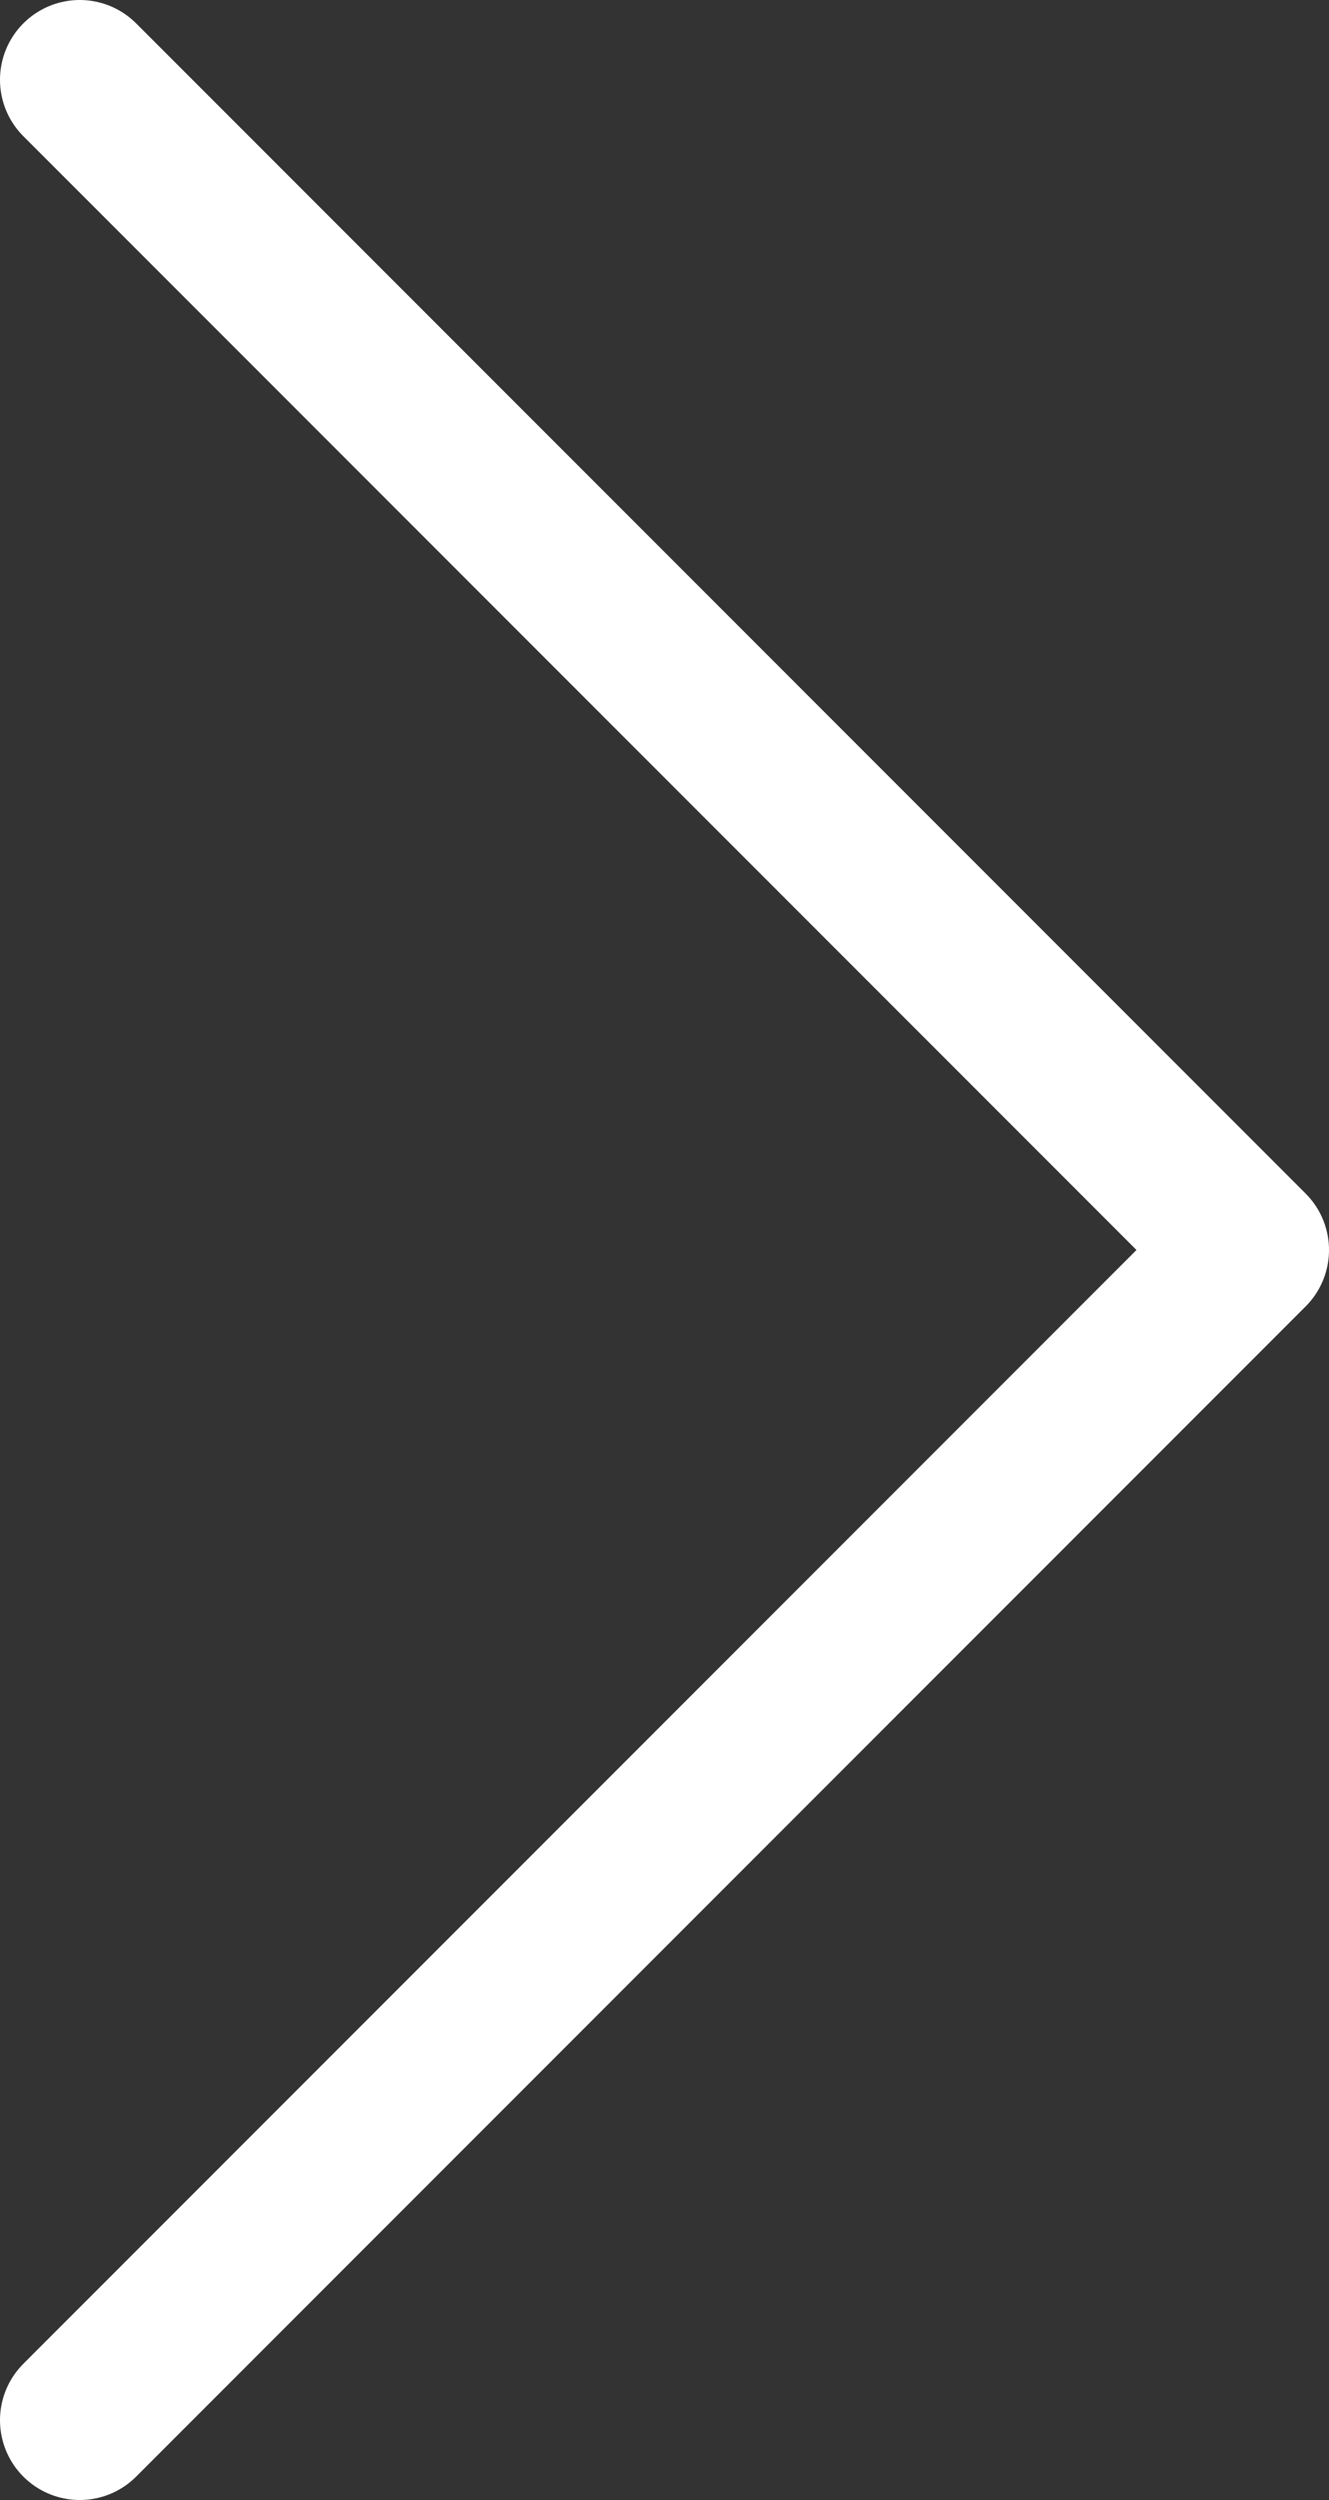 <?xml version="1.0" encoding="UTF-8"?> <!-- Generator: Adobe Illustrator 21.0.0, SVG Export Plug-In . SVG Version: 6.00 Build 0) --> <svg xmlns="http://www.w3.org/2000/svg" xmlns:xlink="http://www.w3.org/1999/xlink" id="Слой_1" x="0px" y="0px" viewBox="0 0 50 94" style="enable-background:new 0 0 50 94;" xml:space="preserve"><rect x="0" y="0" width="50" height="94" fill="#333333" stroke="none"/> <style type="text/css"> .st0{fill:none;stroke:#FFFFFF;stroke-width:6;stroke-linecap:round;stroke-linejoin:round;stroke-miterlimit:10;} </style> <polyline class="st0" points="3,3 47,47 3,91 "></polyline> </svg> 